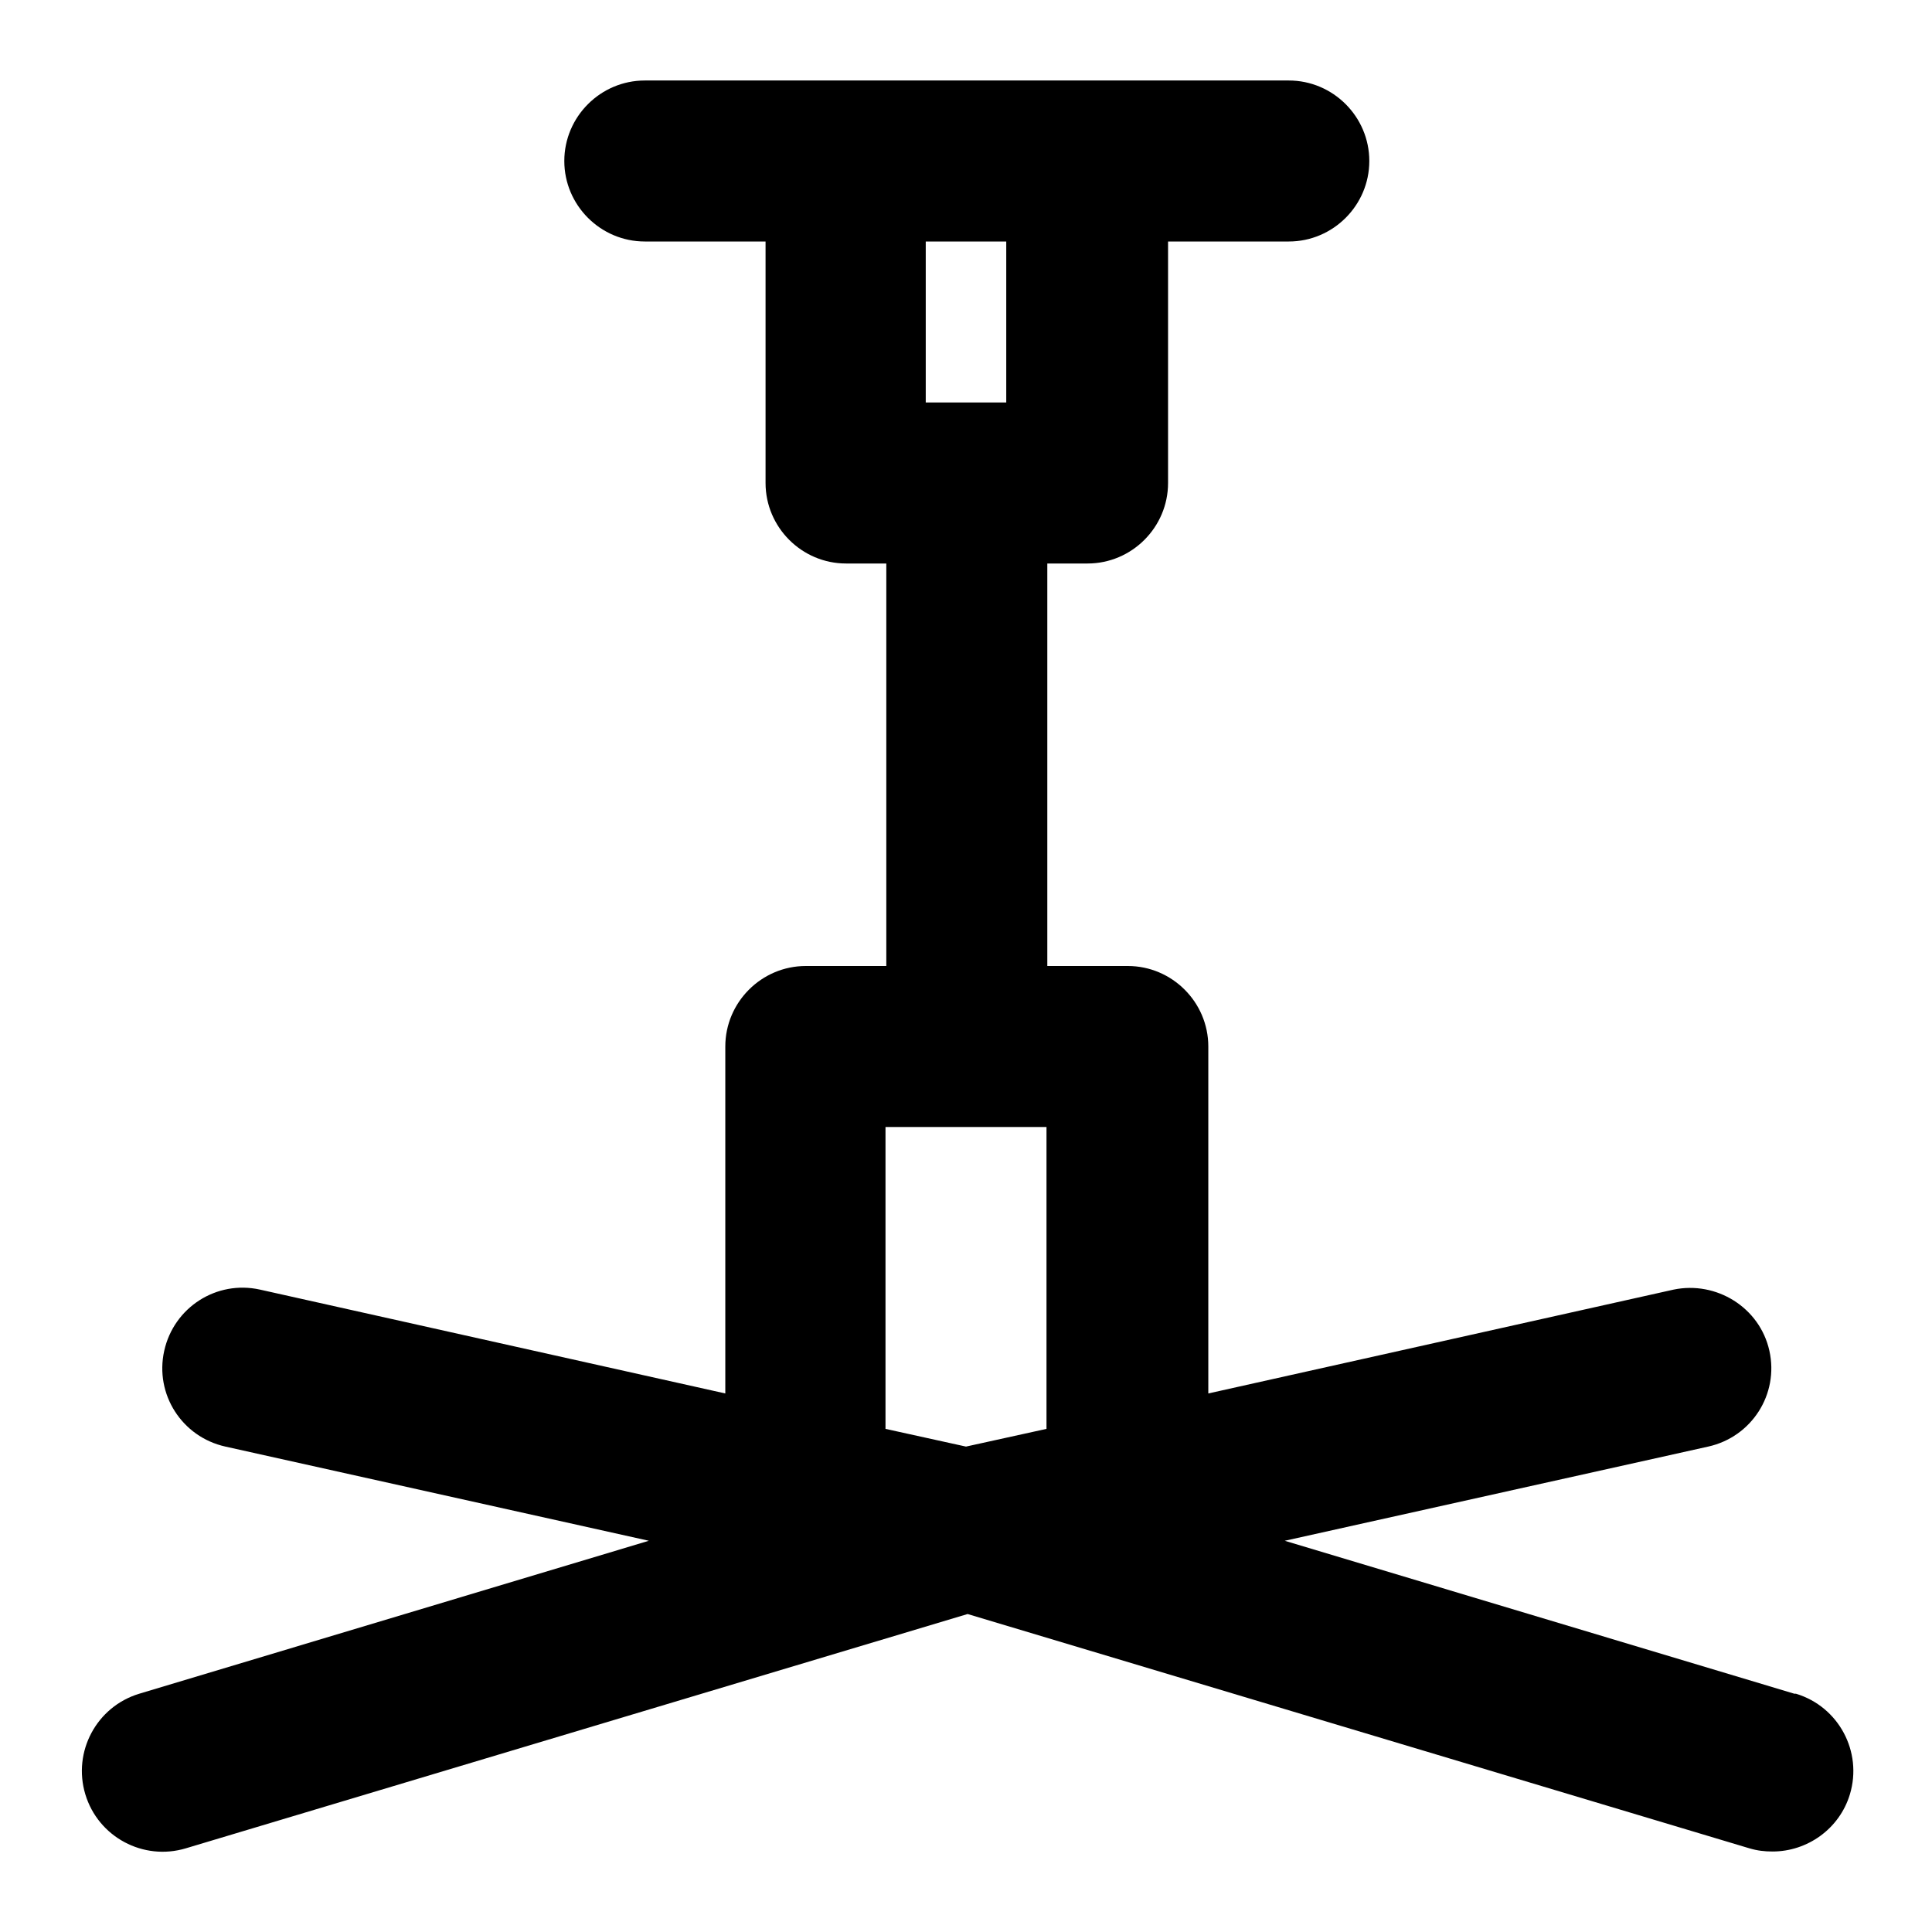 <?xml version="1.0" encoding="UTF-8"?>
<svg id="Brasseur_d_air" data-name="Brasseur d&amp;apos;air" xmlns="http://www.w3.org/2000/svg" viewBox="0 0 24 24">
  <path d="m22.29,21.04l-6.33-1.9,5.26-1.17c.54-.12.88-.65.76-1.19-.12-.54-.66-.87-1.19-.76l-5.78,1.29v-4.31c0-.55-.45-1-1-1h-1v-5h.5c.55,0,1-.45,1-1v-3h1.5c.55,0,1-.45,1-1s-.45-1-1-1h-8c-.55,0-1,.45-1,1s.45,1,1,1h1.5v3c0,.55.45,1,1,1h.5v5h-1c-.55,0-1,.45-1,1v4.31l-5.78-1.29c-.54-.12-1.07.22-1.19.76-.12.54.22,1.07.76,1.19l5.26,1.17-6.33,1.9c-.53.16-.83.72-.67,1.25.16.53.72.83,1.25.67l9.71-2.91,9.71,2.91c.1.03.19.04.29.04.43,0,.83-.28.96-.71.16-.53-.14-1.09-.67-1.25ZM12.5,3v2h-1v-2h1Zm-1.5,11h2v3.75l-1,.22-1-.22v-3.75Z"/>
</svg>